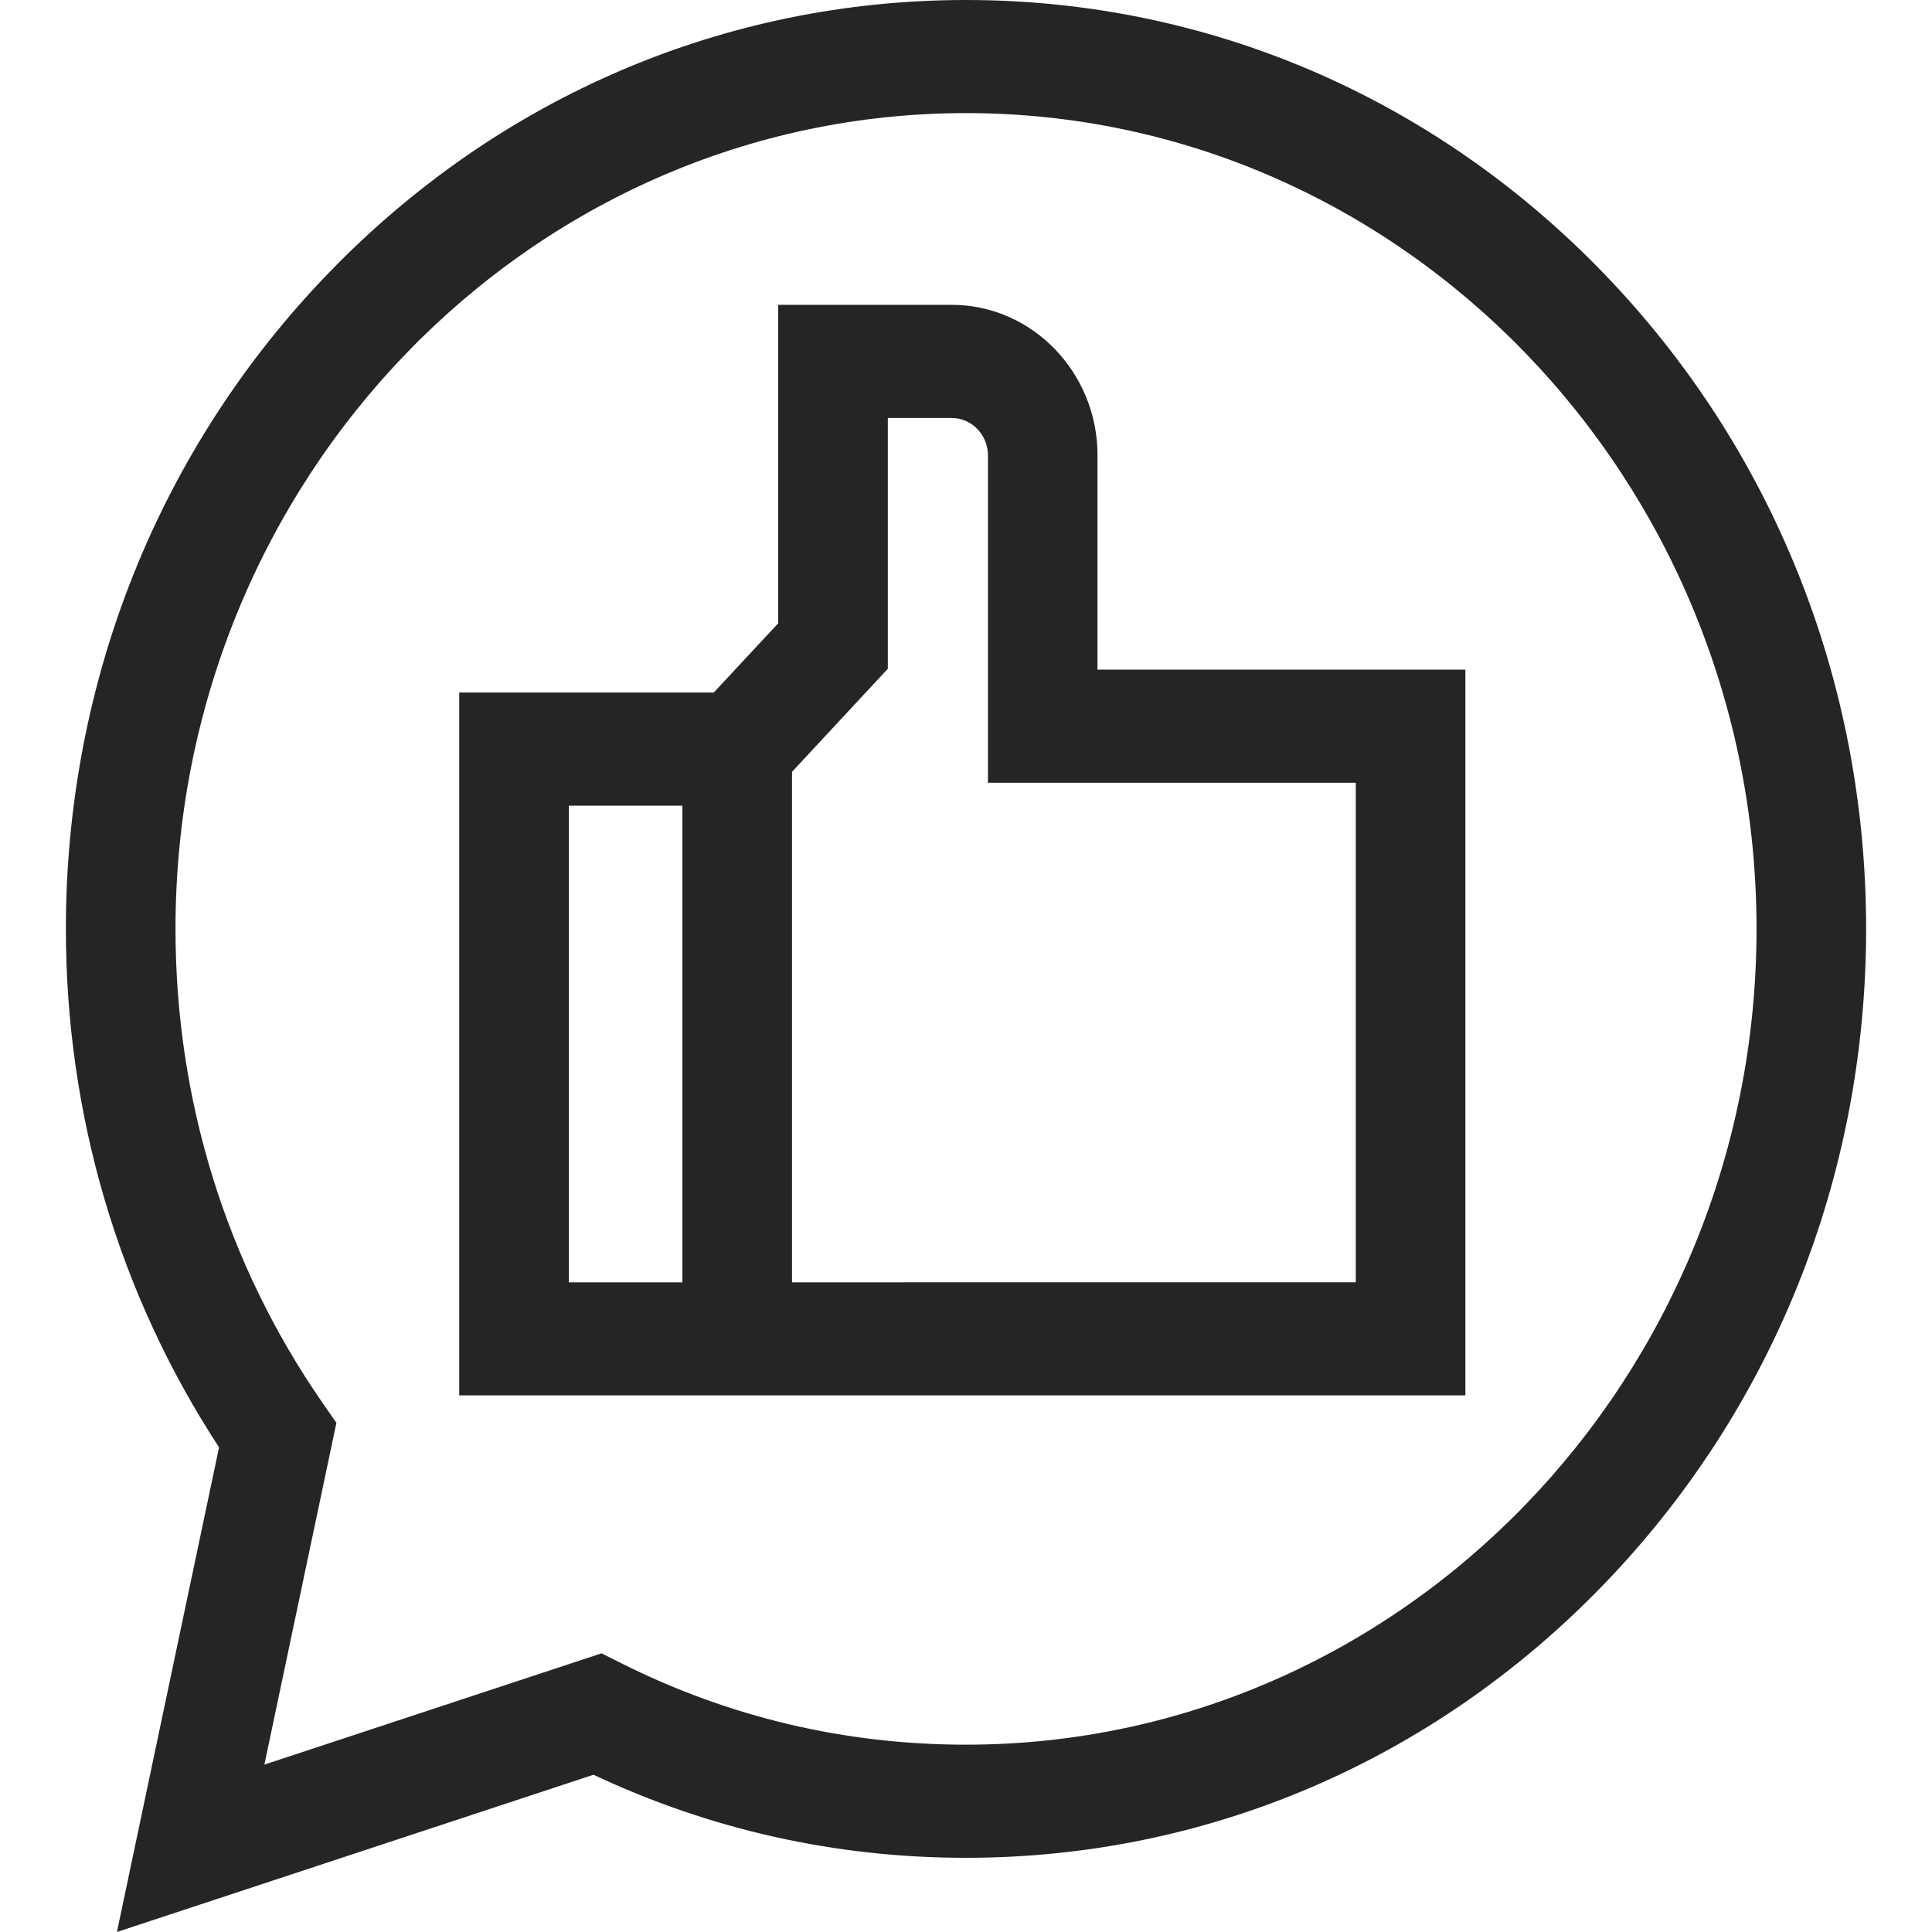 <?xml version="1.0" encoding="iso-8859-1"?>
<!-- Generator: Adobe Illustrator 23.0.1, SVG Export Plug-In . SVG Version: 6.00 Build 0)  -->
<svg version="1.1" id="Layer_1" xmlns="http://www.w3.org/2000/svg" xmlns:xlink="http://www.w3.org/1999/xlink" x="0px" y="0px"
	 viewBox="0 0 50 50" style="enable-background:new 0 0 50 50;" xml:space="preserve">
<g>
	<g>
		<path style="fill:#252525;" d="M28.404,11.785c0-2.148-1.694-3.896-3.775-3.896H20.14v8.241l-1.667,1.793h-6.588v18.189h26.039
			V17.331h-9.521V11.785z M17.66,33.186h-2.938V20.85h2.938V33.186z M35.088,20.258v12.928H20.497V19.975l2.48-2.668v-6.49h1.652
			c0.518,0,0.939,0.435,0.939,0.968v8.473H35.088z M41.472,7.041C37.072,2.501,31.222,0,25,0C18.778,0,12.928,2.501,8.528,7.041
			c-4.4,4.54-6.823,10.577-6.823,16.999c0,4.821,1.369,9.446,3.964,13.417L3.026,50l12.333-4.07c3.033,1.427,6.274,2.15,9.641,2.15
			c6.222,0,12.072-2.501,16.472-7.041c4.4-4.541,6.823-10.577,6.823-16.999C48.296,17.618,45.872,11.582,41.472,7.041z M25,45.152
			c-3.128,0-6.13-0.709-8.922-2.108l-0.511-0.256l-8.725,2.88l1.864-8.845L8.34,36.296c-2.485-3.591-3.798-7.829-3.798-12.256
			C4.541,12.398,13.719,2.927,25,2.927s20.459,9.471,20.459,21.113C45.459,35.681,36.281,45.152,25,45.152z"/>
	</g>
</g>
<g>
</g>
<g>
</g>
<g>
</g>
<g>
</g>
<g>
</g>
<g>
</g>
</svg>
